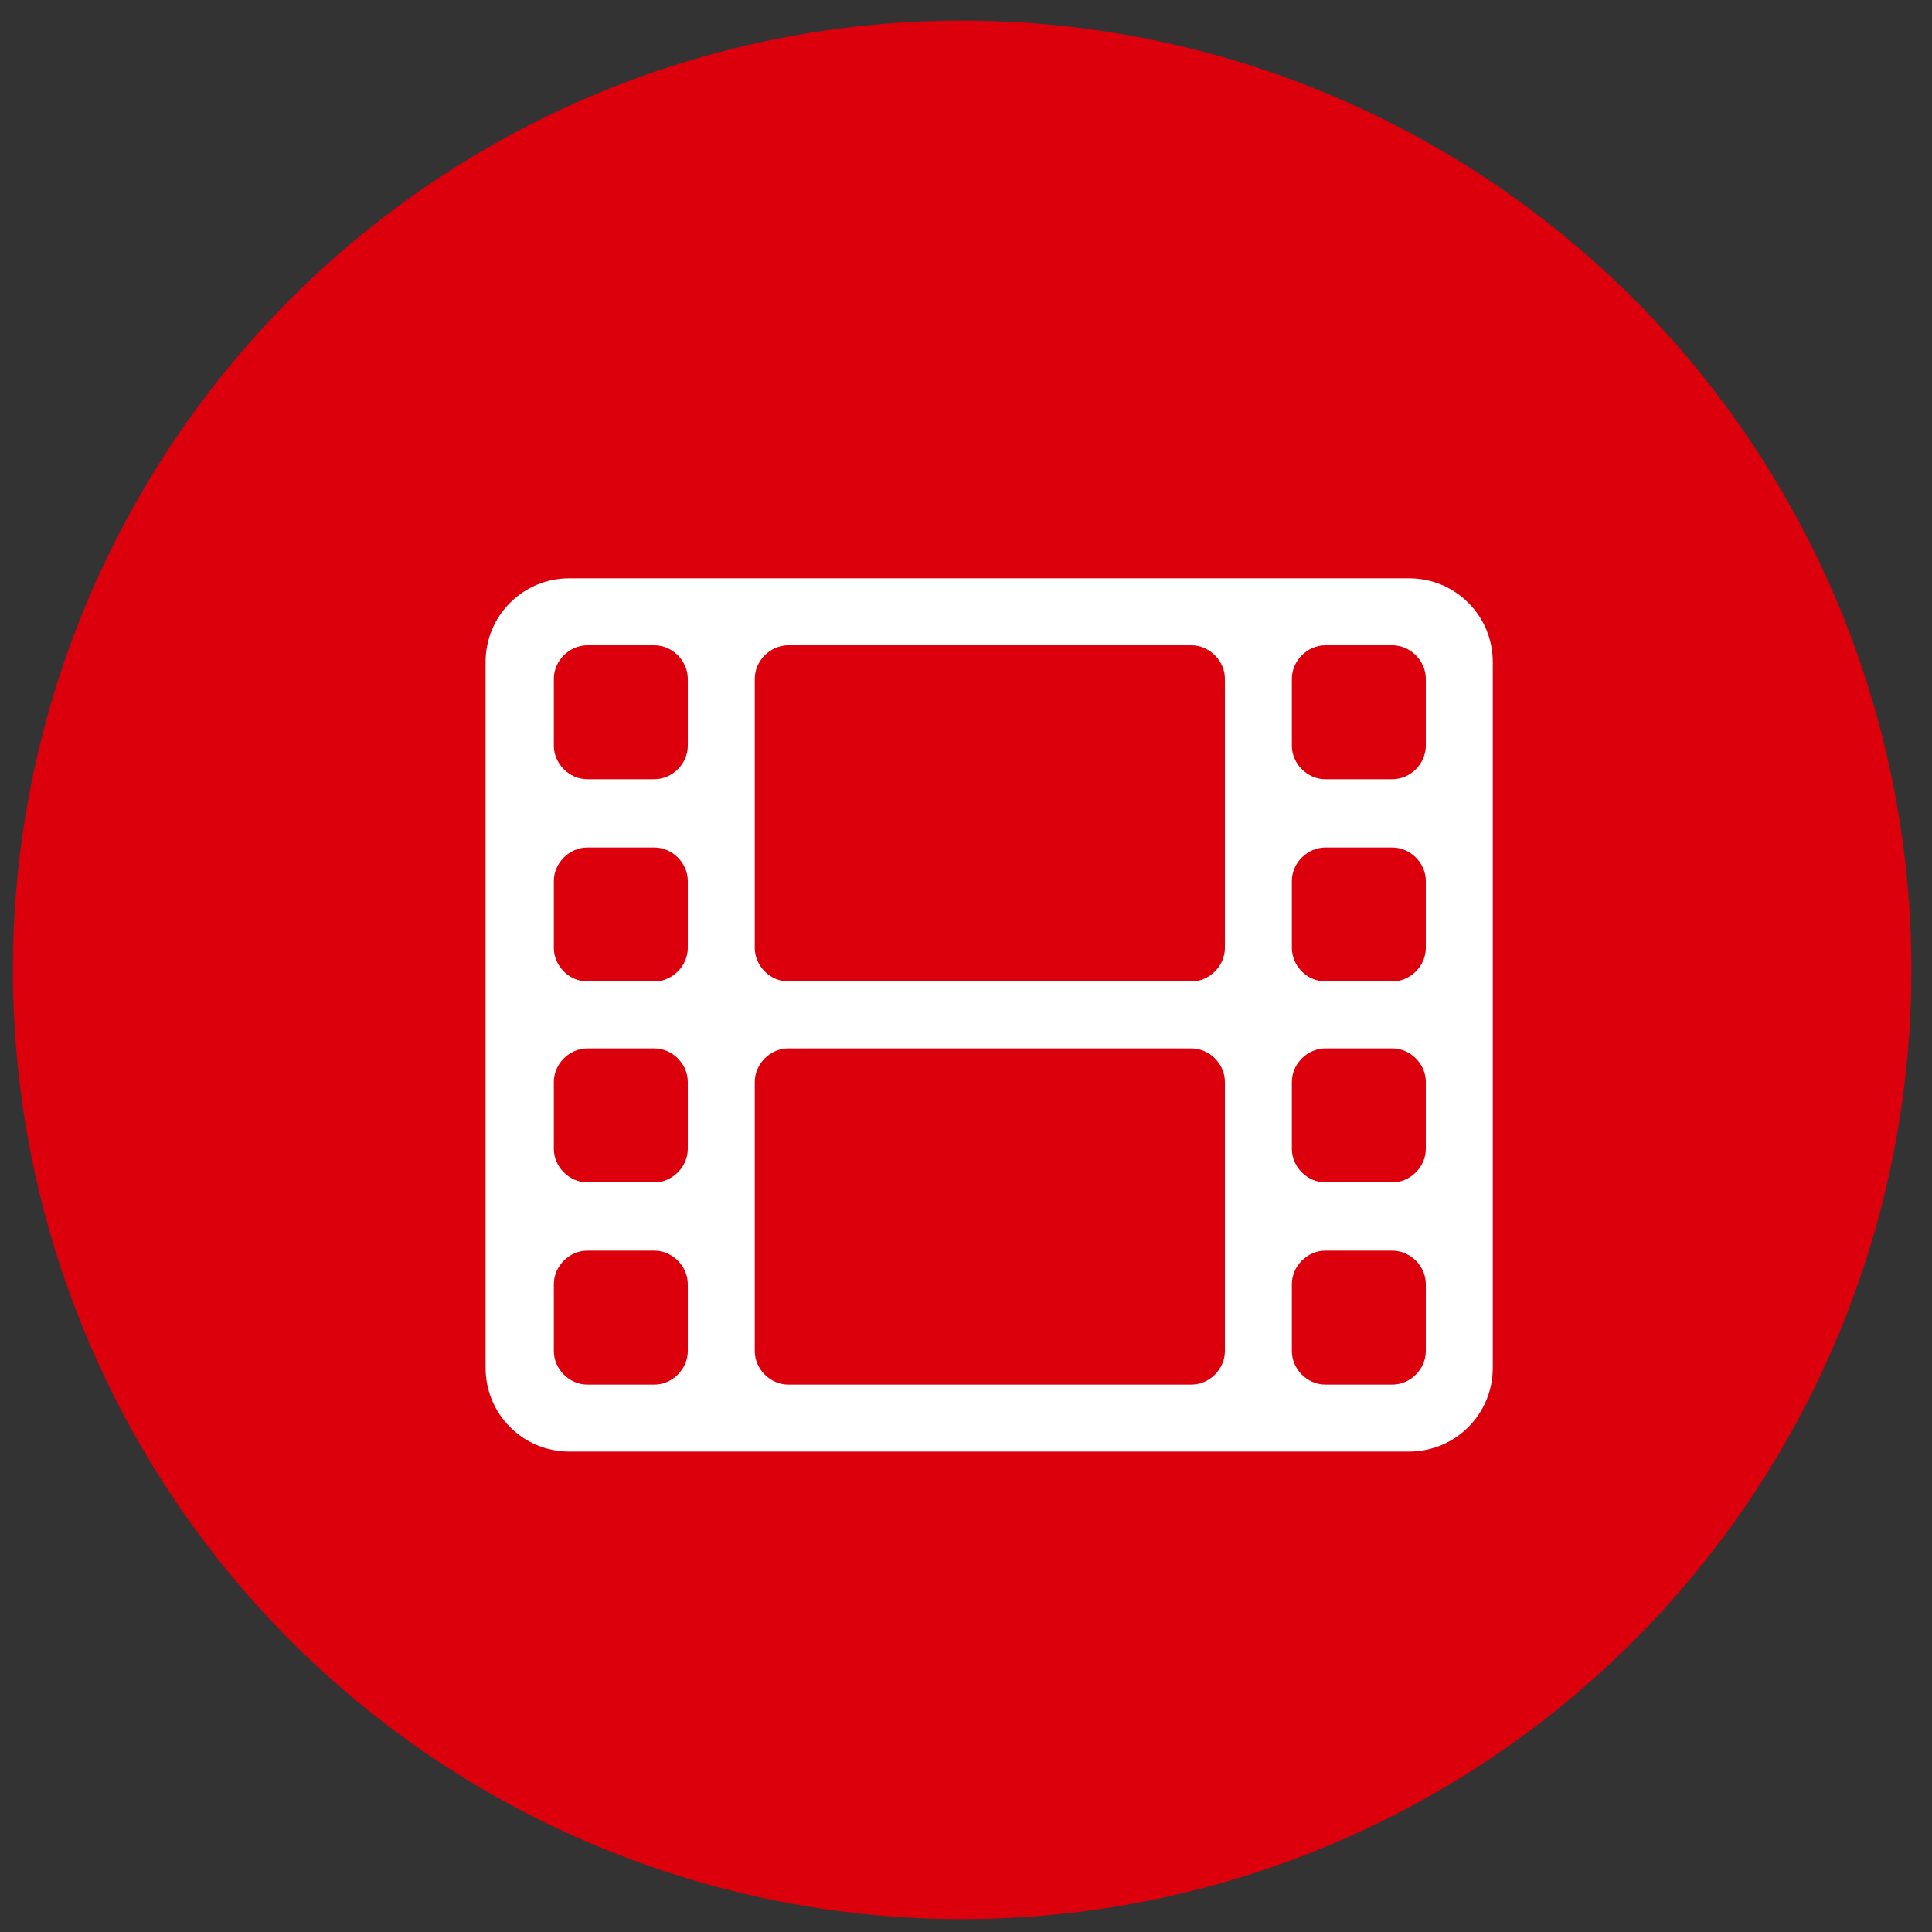 <?xml version="1.0" encoding="utf-8"?>
<!-- Generator: Adobe Illustrator 19.2.1, SVG Export Plug-In . SVG Version: 6.00 Build 0)  -->
<svg version="1.1" id="Layer_1" xmlns="http://www.w3.org/2000/svg" xmlns:xlink="http://www.w3.org/1999/xlink" x="0px" y="0px"
	 viewBox="0 0 150 150" style="enable-background:new 0 0 150 150;" xml:space="preserve">
<rect x="0" y="0" width="150" height="150" fill="#333333" stroke="none"/>
<style type="text/css">
	.st0{fill:#db000c;}
	.st1{fill:#FFFFFF;}
</style>
<g>
	<circle class="st0" cx="74.7" cy="75.3" r="73.7"/>
	<g>
		<path class="st1" d="M115.9,106.2c0,3.6-2.9,6.5-6.5,6.5H44.2c-3.6,0-6.5-2.9-6.5-6.5V51.4c0-3.6,2.9-6.5,6.5-6.5h65.2
			c3.6,0,6.5,2.9,6.5,6.5V106.2z M53.4,52.7c0-1.4-1.2-2.6-2.6-2.6h-5.2c-1.4,0-2.6,1.2-2.6,2.6v5.2c0,1.4,1.2,2.6,2.6,2.6h5.2
			c1.4,0,2.6-1.2,2.6-2.6V52.7z M53.4,68.4c0-1.4-1.2-2.6-2.6-2.6h-5.2c-1.4,0-2.6,1.2-2.6,2.6v5.2c0,1.4,1.2,2.6,2.6,2.6h5.2
			c1.4,0,2.6-1.2,2.6-2.6V68.4z M53.4,84c0-1.4-1.2-2.6-2.6-2.6h-5.2c-1.4,0-2.6,1.2-2.6,2.6v5.2c0,1.4,1.2,2.6,2.6,2.6h5.2
			c1.4,0,2.6-1.2,2.6-2.6V84z M53.4,99.7c0-1.4-1.2-2.6-2.6-2.6h-5.2c-1.4,0-2.6,1.2-2.6,2.6v5.2c0,1.4,1.2,2.6,2.6,2.6h5.2
			c1.4,0,2.6-1.2,2.6-2.6V99.7z M95.1,52.7c0-1.4-1.2-2.6-2.6-2.6H61.2c-1.4,0-2.6,1.2-2.6,2.6v20.9c0,1.4,1.2,2.6,2.6,2.6h31.3
			c1.4,0,2.6-1.2,2.6-2.6V52.7z M95.1,84c0-1.4-1.2-2.6-2.6-2.6H61.2c-1.4,0-2.6,1.2-2.6,2.6v20.9c0,1.4,1.2,2.6,2.6,2.6h31.3
			c1.4,0,2.6-1.2,2.6-2.6V84z M110.7,52.7c0-1.4-1.2-2.6-2.6-2.6h-5.2c-1.4,0-2.6,1.2-2.6,2.6v5.2c0,1.4,1.2,2.6,2.6,2.6h5.2
			c1.4,0,2.6-1.2,2.6-2.6V52.7z M110.7,68.4c0-1.4-1.2-2.6-2.6-2.6h-5.2c-1.4,0-2.6,1.2-2.6,2.6v5.2c0,1.4,1.2,2.6,2.6,2.6h5.2
			c1.4,0,2.6-1.2,2.6-2.6V68.4z M110.7,84c0-1.4-1.2-2.6-2.6-2.6h-5.2c-1.4,0-2.6,1.2-2.6,2.6v5.2c0,1.4,1.2,2.6,2.6,2.6h5.2
			c1.4,0,2.6-1.2,2.6-2.6V84z M110.7,99.7c0-1.4-1.2-2.6-2.6-2.6h-5.2c-1.4,0-2.6,1.2-2.6,2.6v5.2c0,1.4,1.2,2.6,2.6,2.6h5.2
			c1.4,0,2.6-1.2,2.6-2.6V99.7z"/>
	</g>
</g>
</svg>
